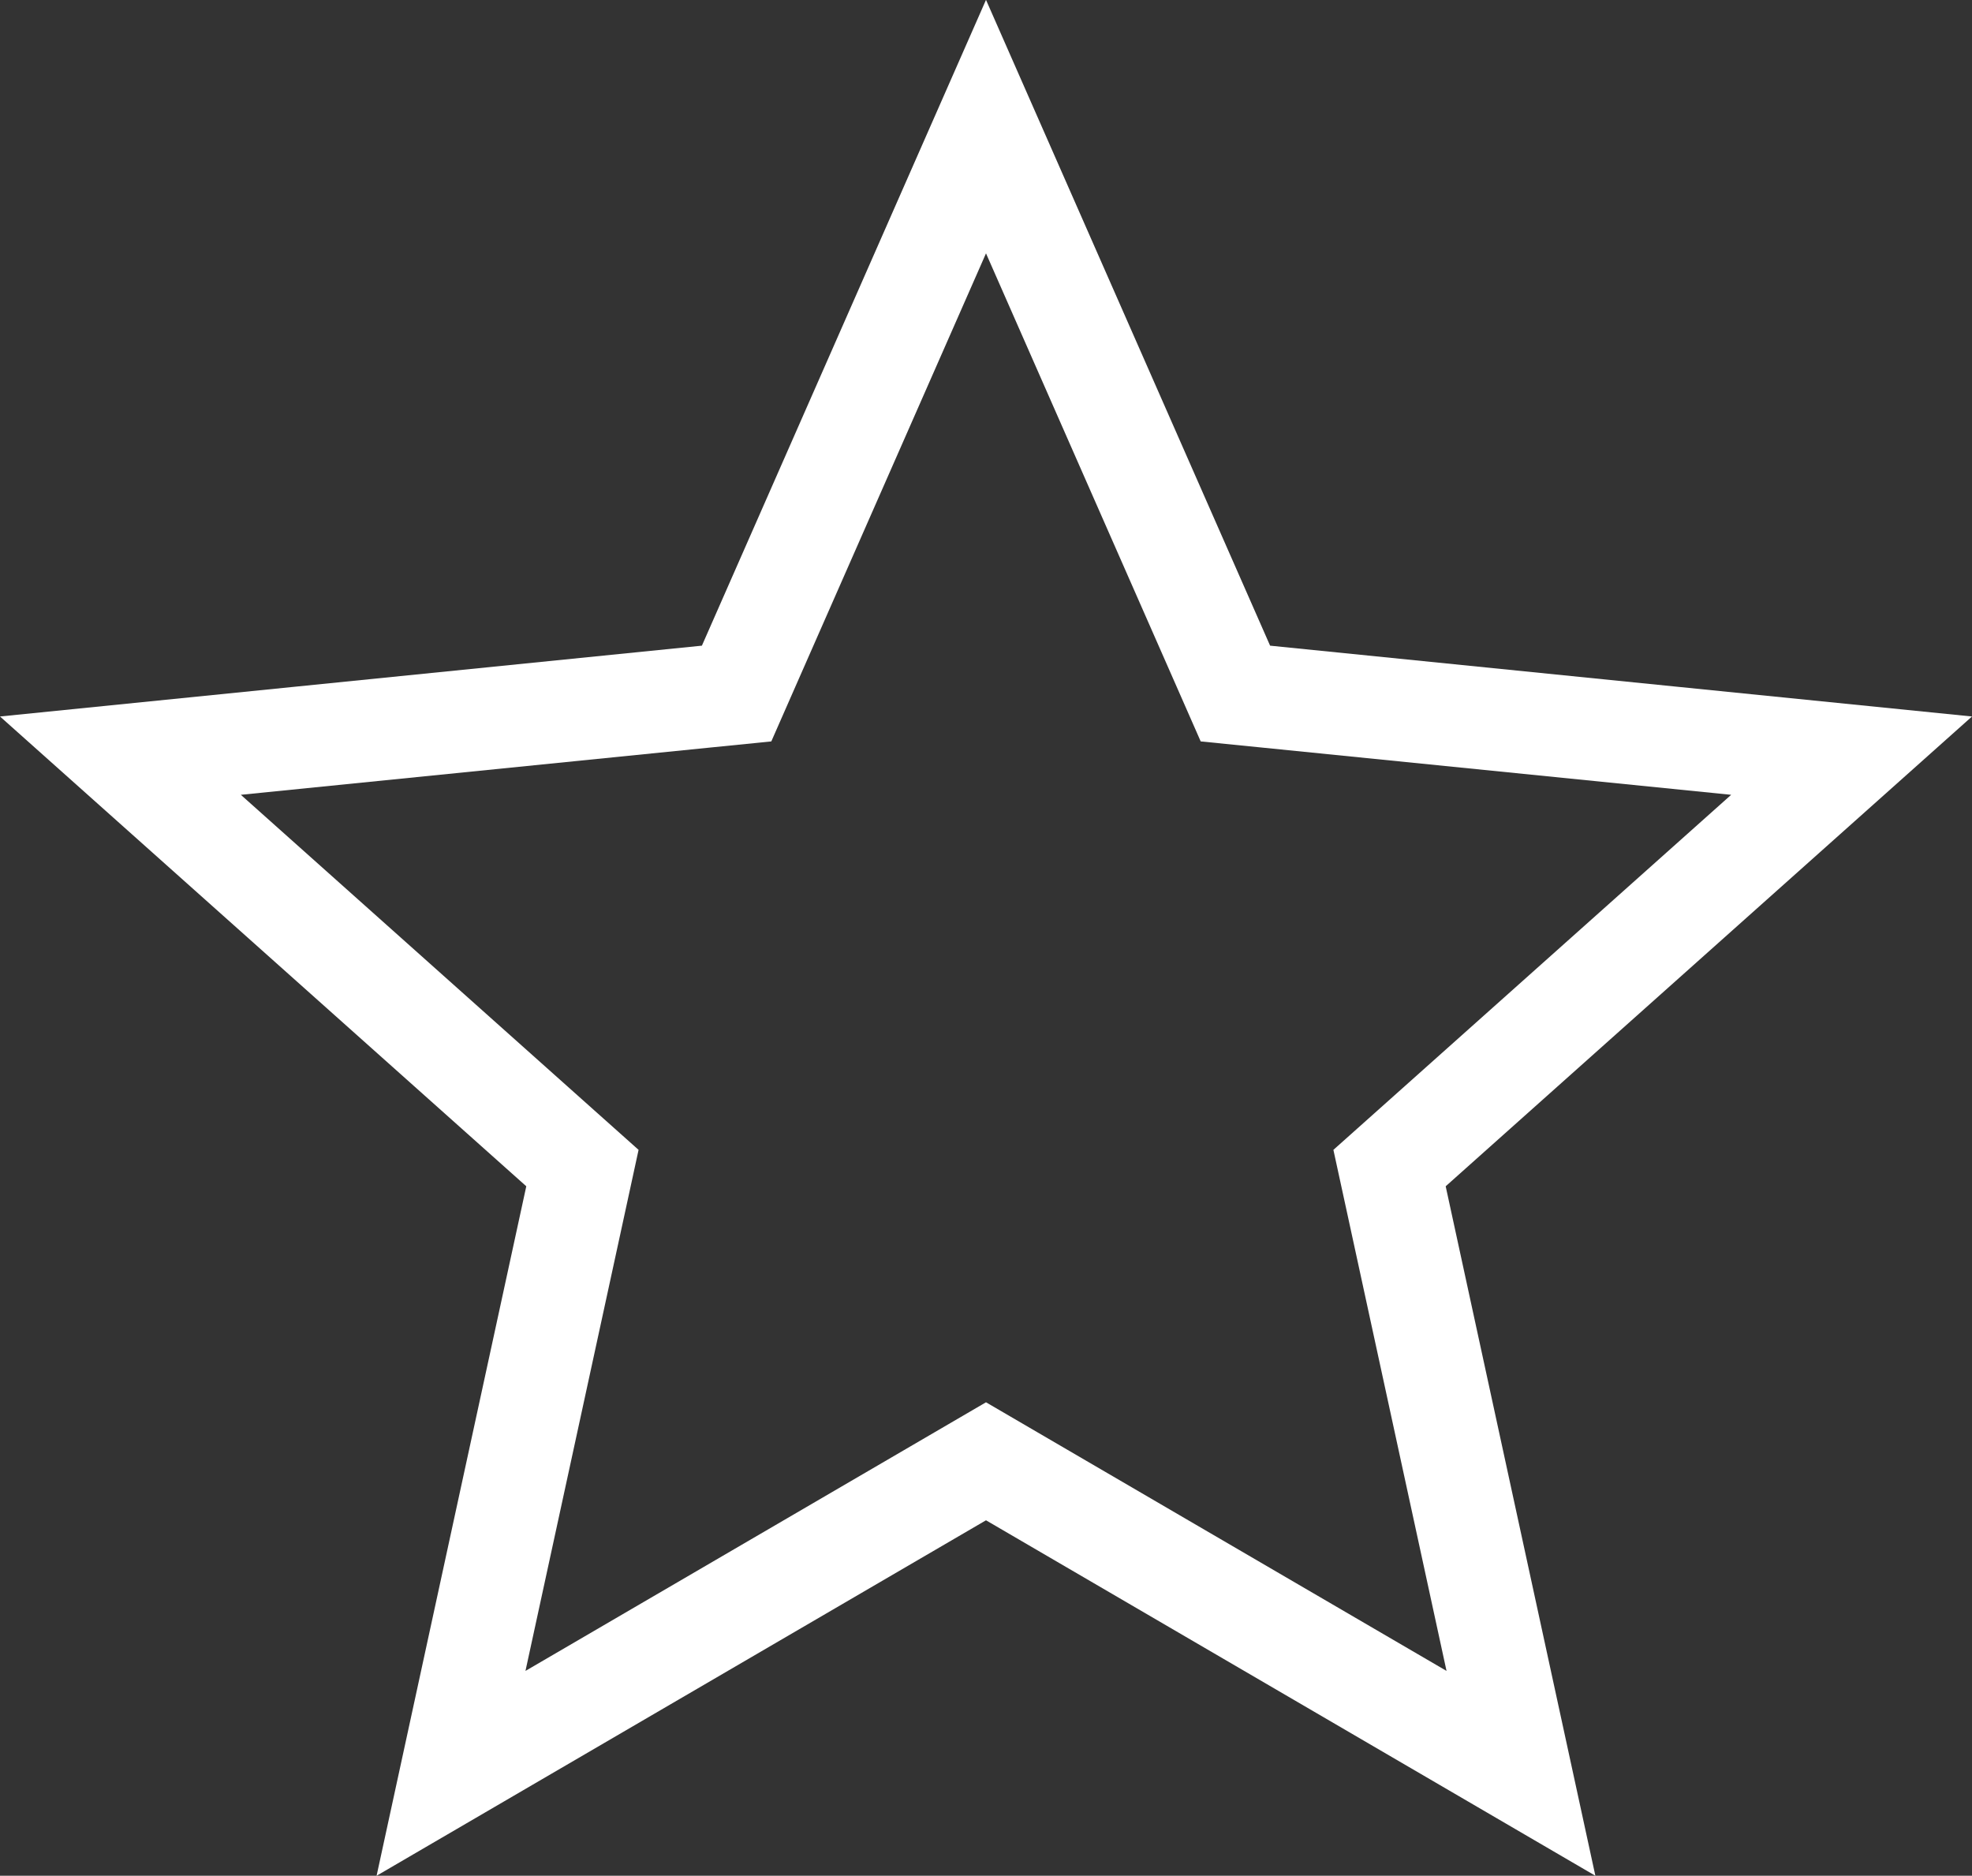 <svg xmlns="http://www.w3.org/2000/svg" width="58.48" height="55.619" viewBox="0 0 58.48 55.619">
  <rect x="0" y="0" width="58.48" height="55.619" fill="#333333" stroke="none"/>
  <path id="savoirefaire" d="M1133.618,2191.113l-20.815-2.1-8.425-19.149-8.425,19.149-20.815,2.1,15.607,13.93-4.439,20.444,18.072-10.54,18.071,10.54-4.439-20.444Zm-15.583,28.3-12.133-7.076-1.524-.889-1.524.889-12.133,7.076,2.98-13.726.374-1.724-1.316-1.174-10.479-9.354,13.976-1.407,1.755-.176.71-1.615,5.657-12.857,5.657,12.857.71,1.615,1.755.176,13.976,1.407-10.48,9.354-1.316,1.174.375,1.724Z" transform="translate(-1075.138 -2169.868)" fill="#fff"/>
</svg>
